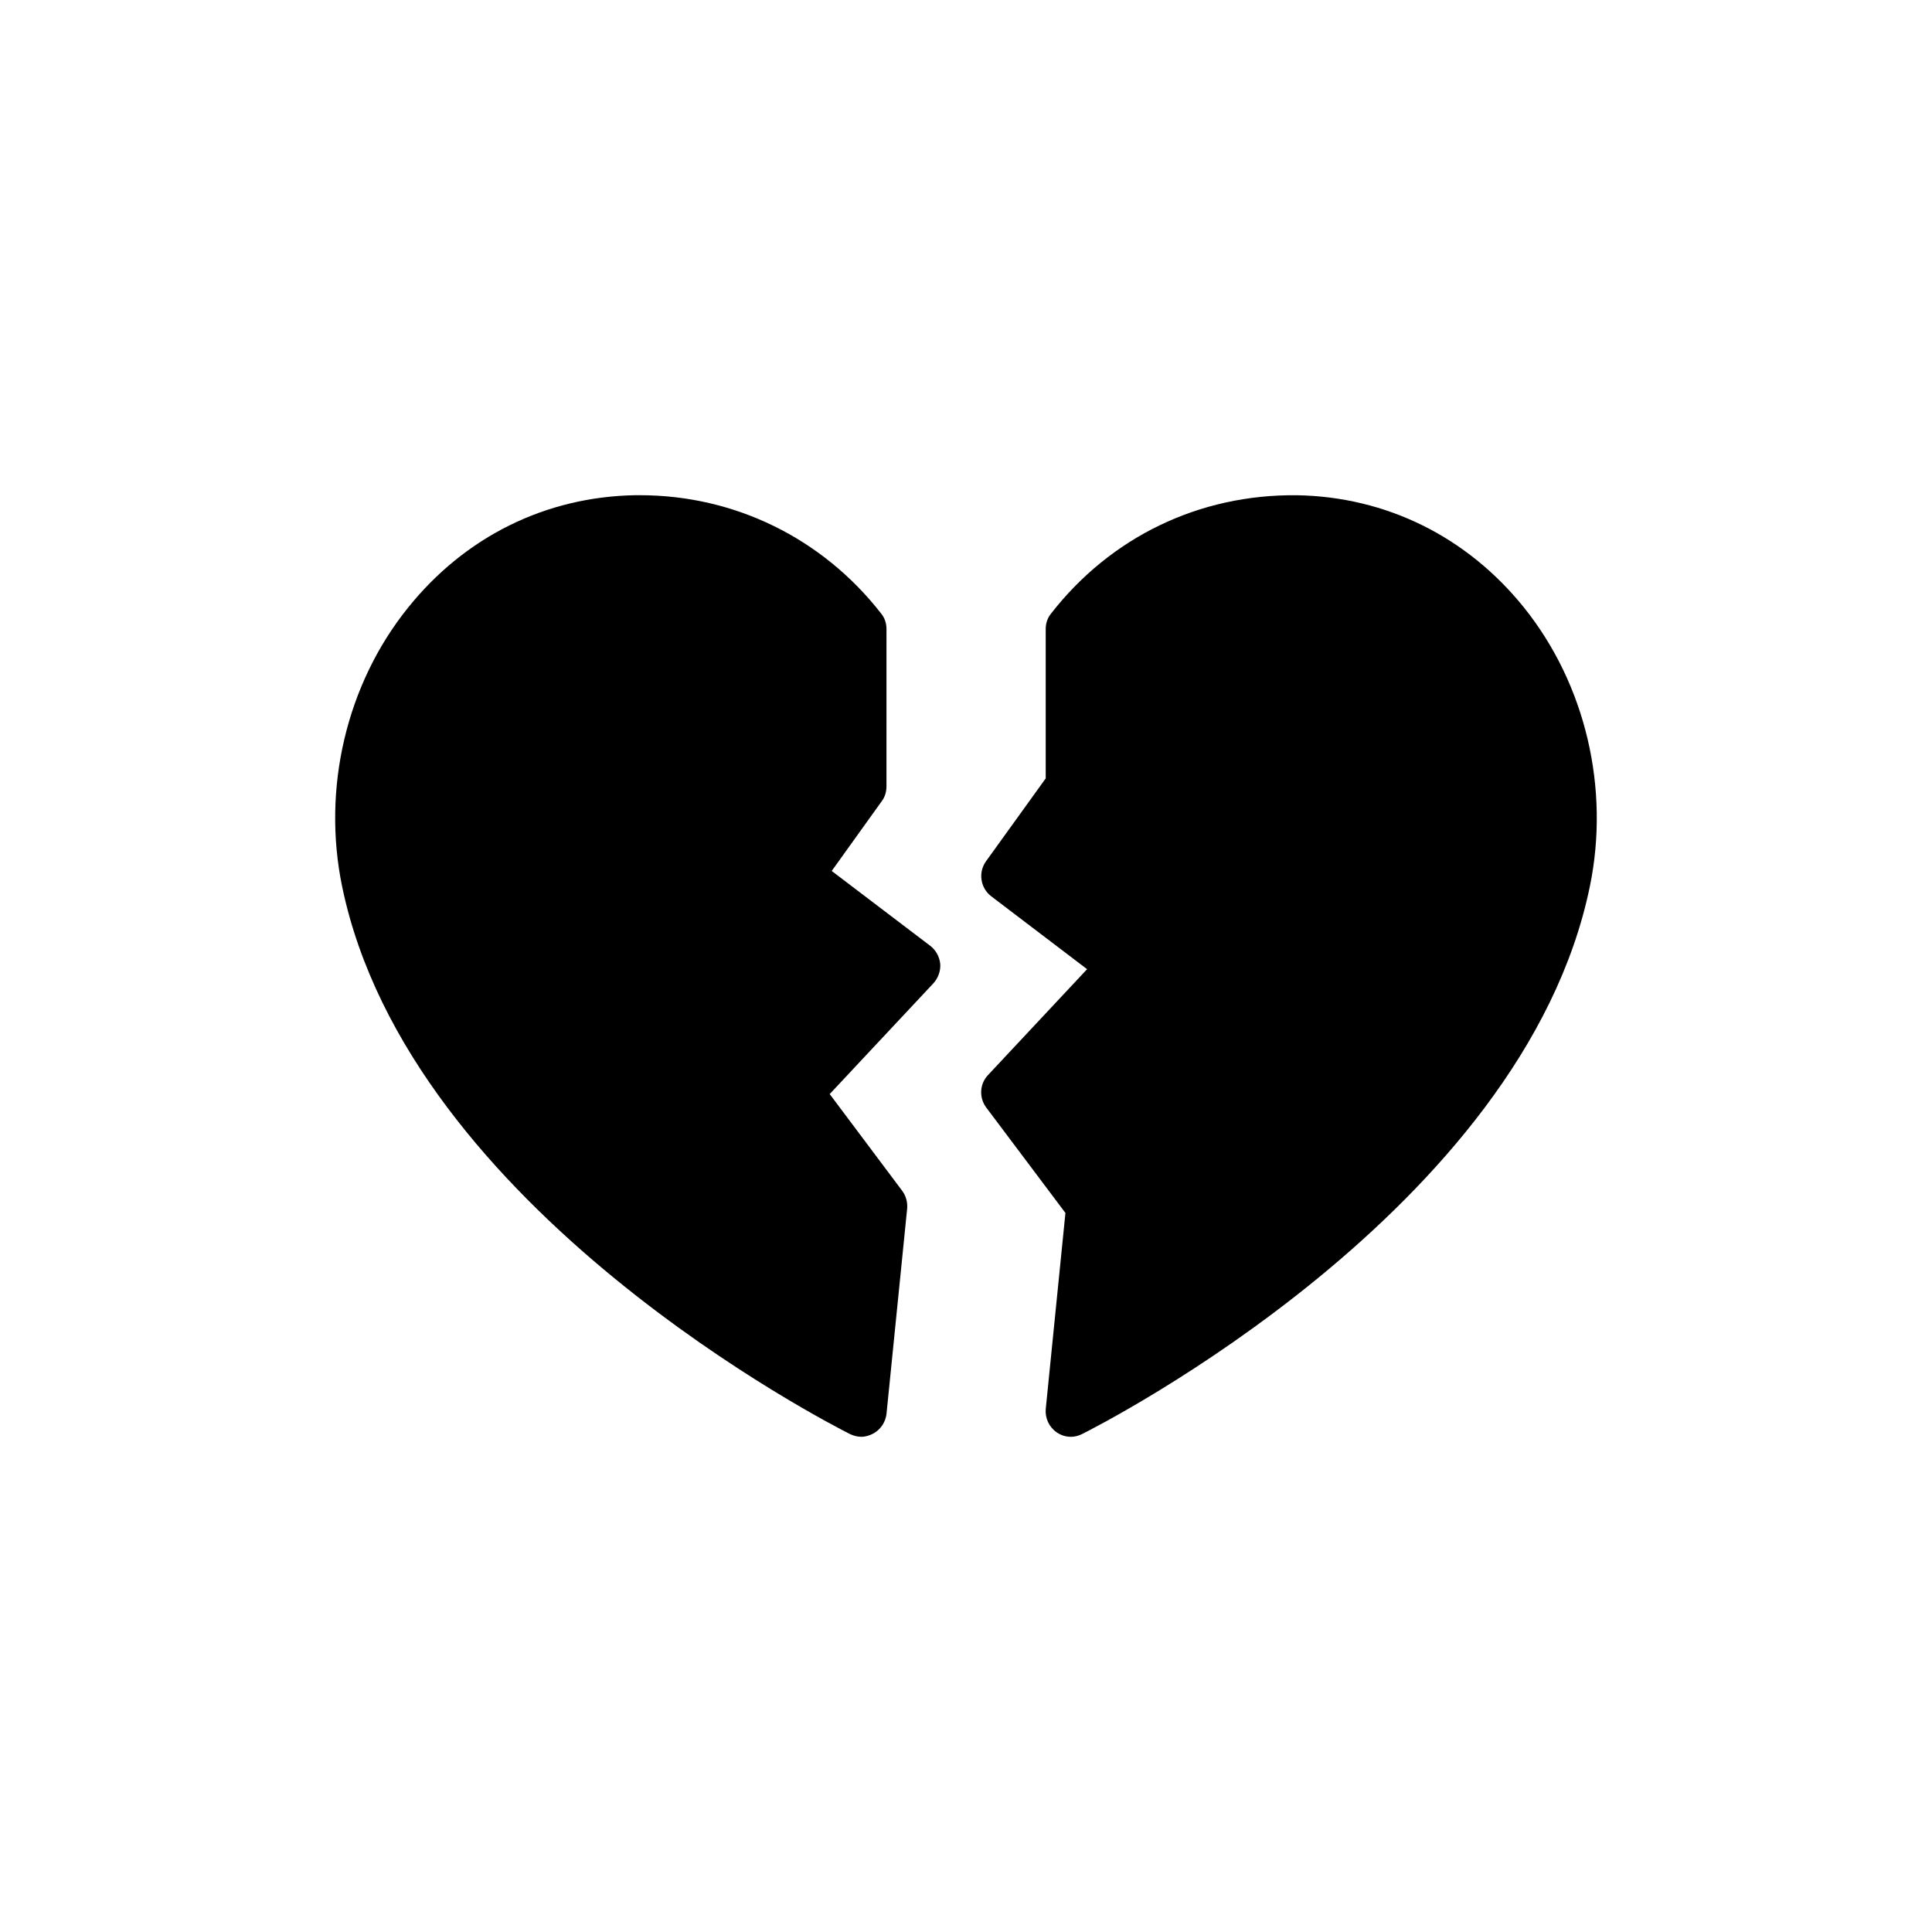 <?xml version="1.0" encoding="UTF-8"?>
<!-- Uploaded to: SVG Repo, www.svgrepo.com, Generator: SVG Repo Mixer Tools -->
<svg fill="#000000" width="800px" height="800px" version="1.1" viewBox="144 144 512 512" xmlns="http://www.w3.org/2000/svg">
 <g>
  <path d="m405.35 437.49 21 27.957-5.219 51.969c-0.199 2.41 0.871 4.75 2.875 6.152 1.137 0.801 2.473 1.203 3.812 1.203 1.004 0 2.008-0.27 2.941-0.734 4.816-2.406 116.91-59.324 134.57-145.13 5.352-25.949-1.137-53.574-17.457-73.902-15.117-18.793-36.52-29.359-60.195-29.762-25.949-0.27-49.359 11.102-65.145 31.367-0.938 1.137-1.406 2.609-1.406 4.078v39.594l-15.852 22.004c-2.074 2.941-1.473 7.023 1.402 9.23l25.414 19.328-26.285 28.09c-2.191 2.34-2.391 5.949-0.453 8.559z"/>
  <path d="m369.23 524.03c1.004 0.469 2.008 0.734 3.008 0.734 1.137 0 2.207-0.336 3.211-0.871 1.941-1.07 3.211-3.012 3.477-5.148l5.484-54.508c0.133-1.672-0.336-3.344-1.336-4.684l-19.195-25.617 27.488-29.359c1.27-1.402 1.941-3.277 1.805-5.148-0.199-1.871-1.137-3.613-2.609-4.75l-26.152-19.863 13.242-18.461c0.871-1.137 1.27-2.543 1.27-3.945l0.004-41.73c0-1.473-0.469-2.941-1.406-4.078-15.582-19.996-38.859-31.367-63.938-31.367h-1.203c-23.742 0.402-45.145 10.969-60.262 29.828-16.32 20.266-22.805 47.887-17.457 73.836 17.727 85.809 129.82 142.73 134.57 145.13z"/>
 </g>
</svg>
